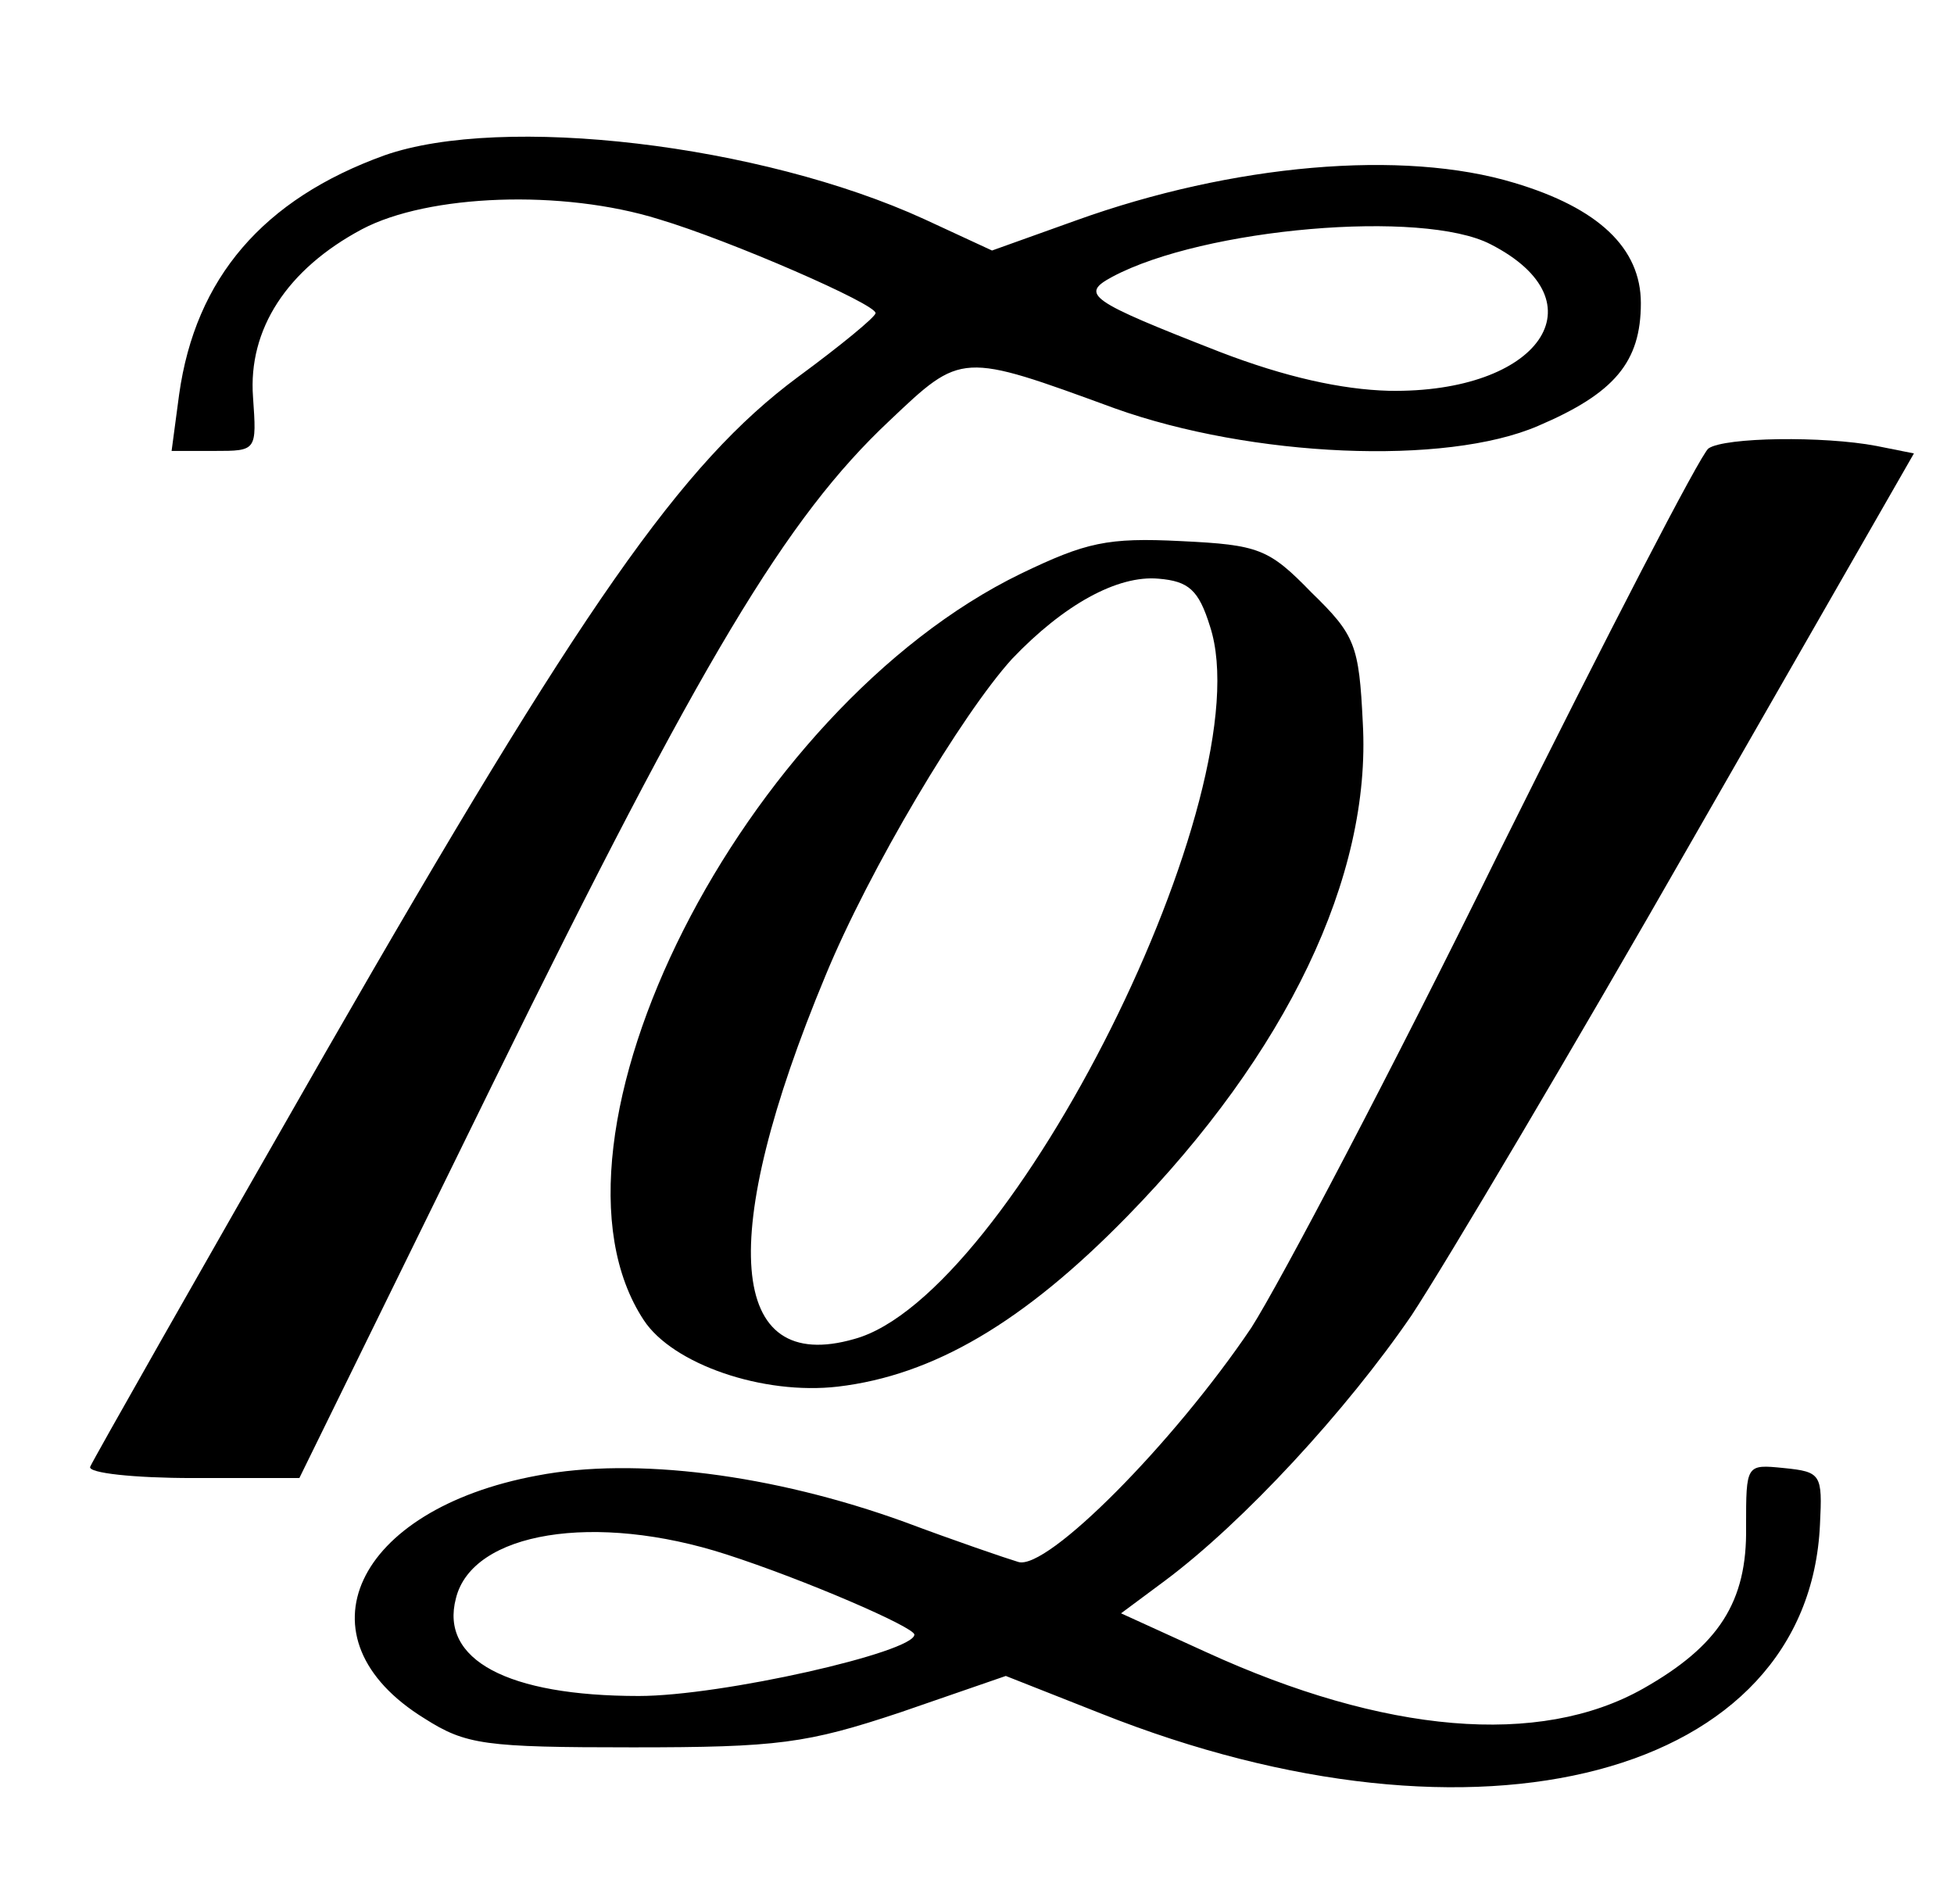 <svg preserveAspectRatio="xMidYMid meet" viewBox="0 0 156 152" height="152pt" width="156pt" xmlns="http://www.w3.org/2000/svg" version="1.0">

<g stroke="none" fill="#000000" transform="translate(0,152) scale(0.1,-0.1)">
<path d="M307 1396 c-97 -35 -151 -98 -164 -191 l-6 -45 34 0 c34 0 34 0 31
43 -4 54 27 102 87 134 53 28 160 32 237 8 57 -17 174 -68 173 -75 0 -3 -28
-26 -62 -51 -93 -69 -172 -182 -377 -539 -102 -178 -186 -326 -188 -331 -2 -5
35 -9 82 -9 l85 0 155 316 c166 338 234 451 316 528 58 55 57 55 180 10 109
-39 264 -46 338 -14 61 26 82 51 82 98 0 44 -34 76 -101 96 -89 27 -225 15
-350 -30 l-67 -24 -54 25 c-131 60 -337 84 -431 51z m883 -71 c90 -46 39 -119
-81 -117 -38 1 -83 11 -135 31 -105 41 -112 46 -86 60 73 39 248 54 302 26z"></path>
<path d="M1364 1162 c-6 -4 -81 -149 -167 -322 -85 -173 -175 -344 -198 -380
-62 -92 -163 -194 -186 -187 -10 3 -51 17 -91 32 -105 38 -215 52 -293 37
-146 -27 -194 -130 -90 -194 33 -21 48 -23 166 -23 116 0 139 3 214 28 l84 29
76 -30 c302 -120 565 -50 574 151 2 40 1 42 -29 45 -30 3 -30 3 -30 -47 1 -60
-22 -95 -82 -129 -83 -47 -207 -36 -349 29 l-68 31 35 26 c63 47 145 136 197
212 27 41 129 213 225 381 l176 307 -30 6 c-42 8 -121 7 -134 -2z m-784 -883
c62 -20 150 -58 150 -64 0 -14 -154 -49 -220 -49 -105 0 -159 29 -146 78 13
53 111 69 216 35z"></path>
<path d="M815 1062 c-222 -108 -396 -452 -301 -596 23 -35 95 -60 155 -53 76
9 148 51 231 136 127 130 195 271 188 394 -3 62 -6 70 -41 104 -34 35 -42 38
-104 41 -59 3 -76 -1 -128 -26z m151 -42 c43 -131 -159 -535 -284 -569 -101
-29 -110 81 -23 290 35 85 109 209 149 253 41 43 84 67 117 64 24 -2 32 -9 41
-38z"></path>
</g>
</svg>
